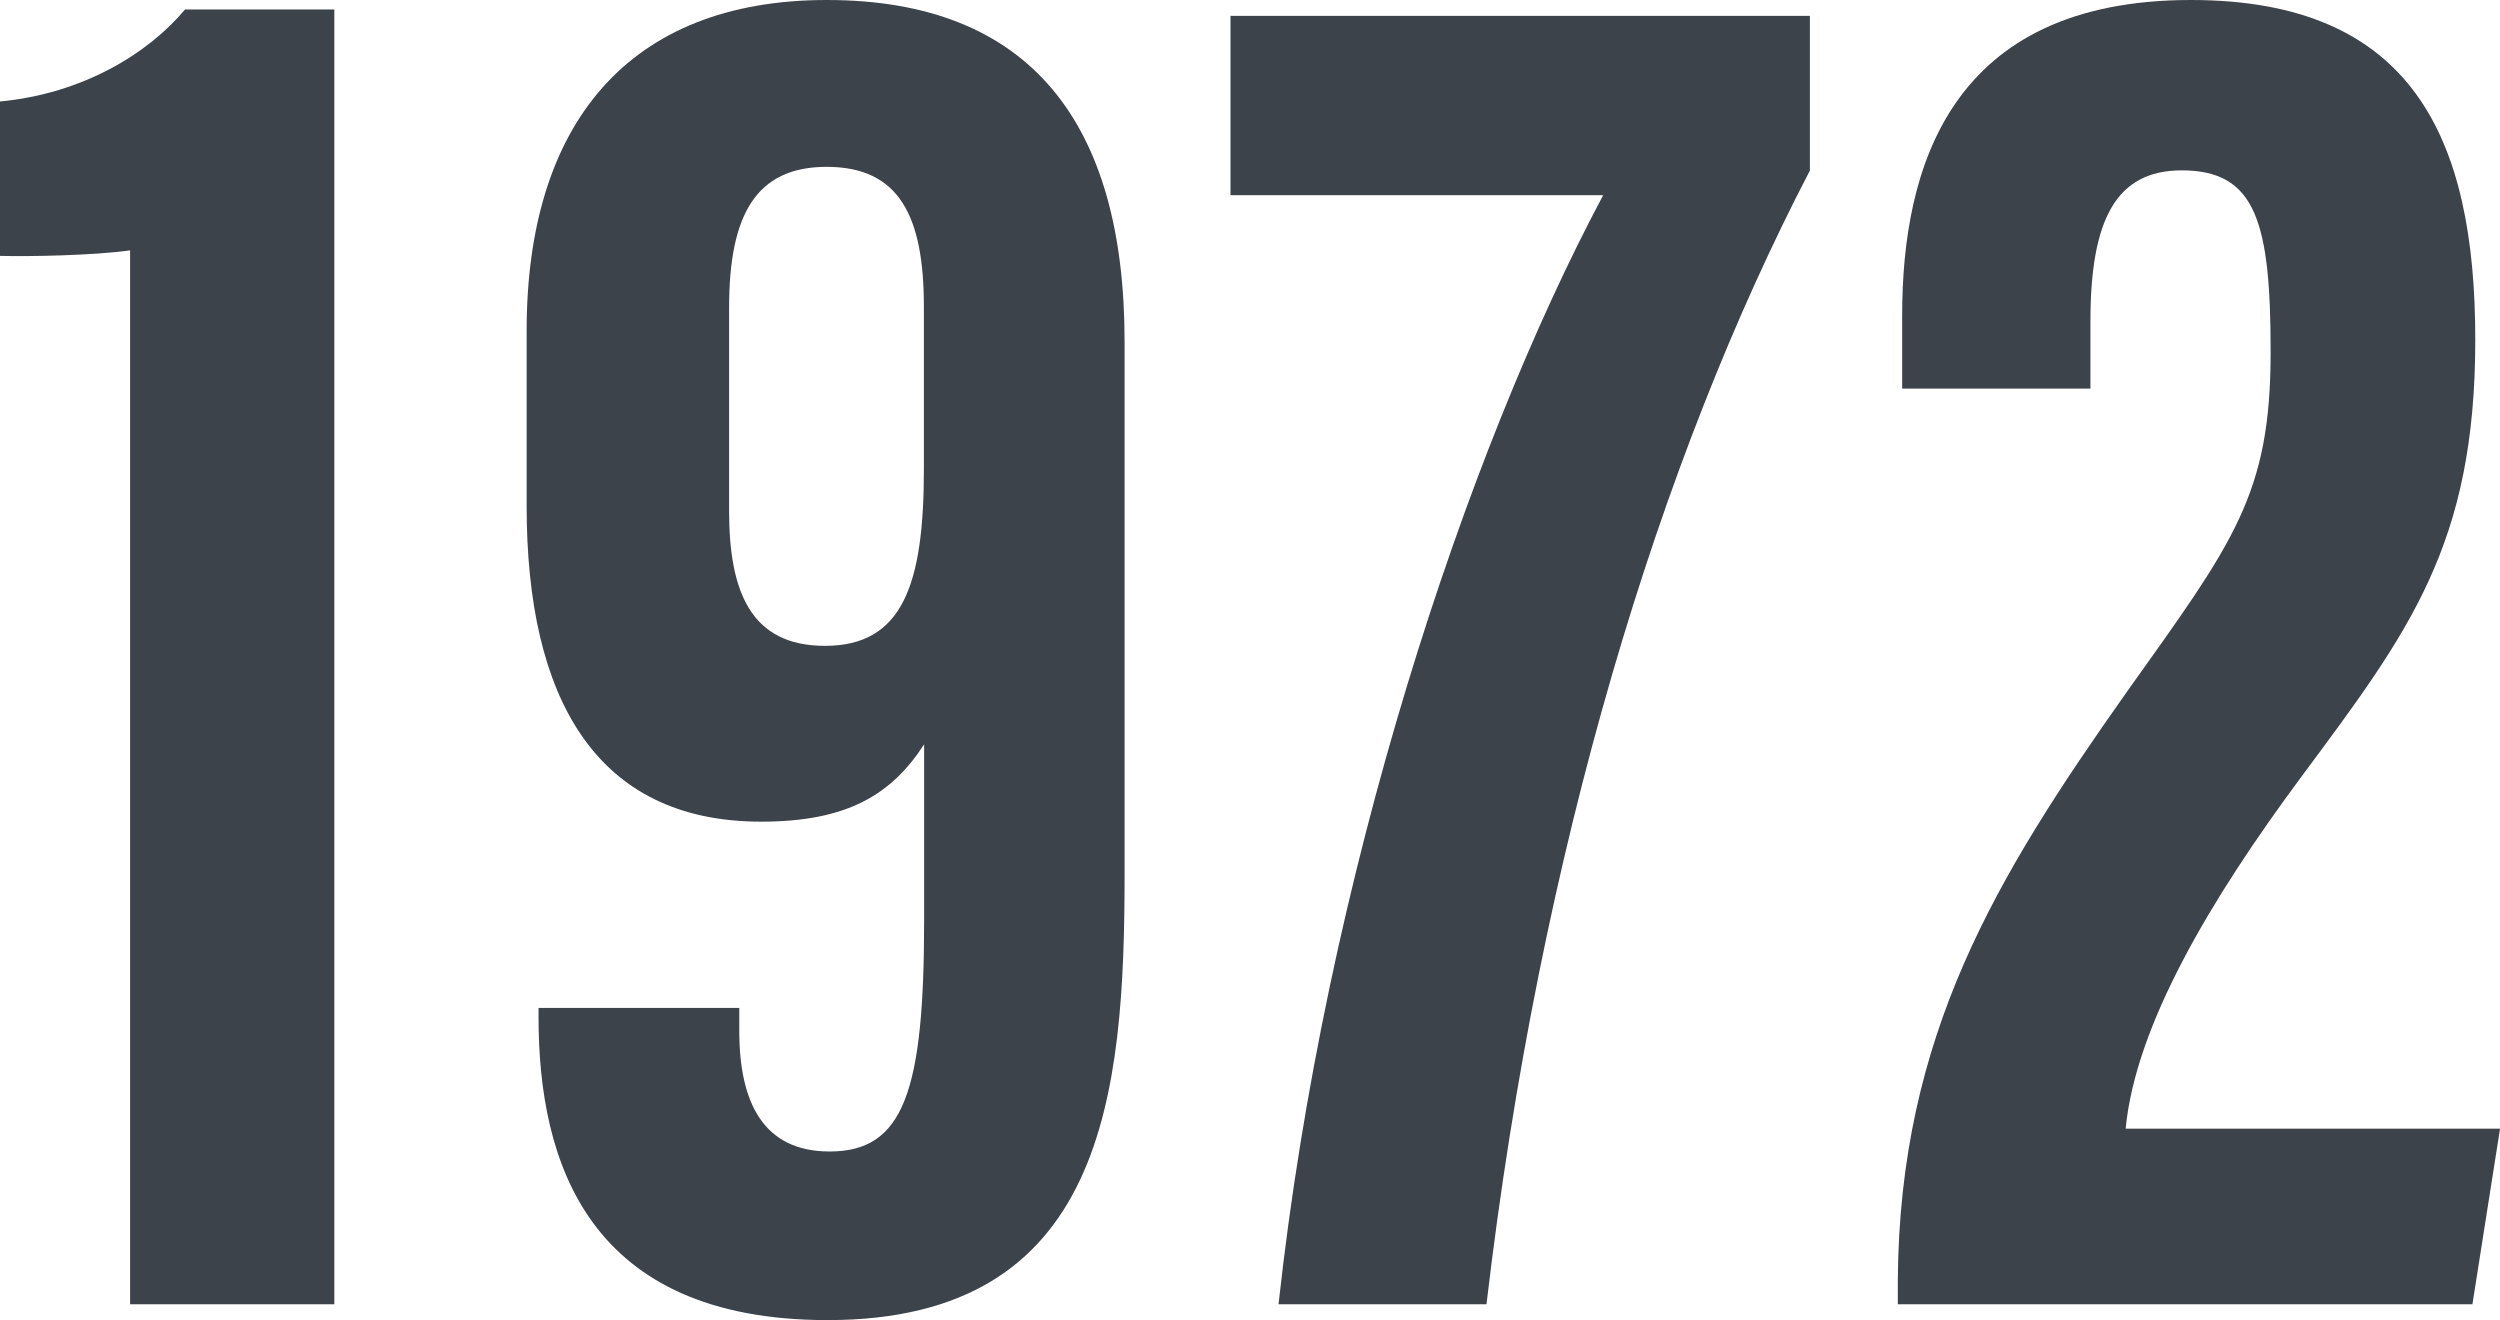 <?xml version="1.0" encoding="UTF-8"?><svg id="_レイヤー_2" xmlns="http://www.w3.org/2000/svg" width="75.25" height="39.735" viewBox="0 0 75.25 39.735"><defs><style>.cls-1{fill:#3c434b;}</style></defs><g id="_作業"><path class="cls-1" d="M3.916,39.258V7.536c-1.074.152-3.038.19-3.916.166V3.055c2.494-.236,4.465-1.448,5.57-2.771h4.493v38.974H3.916Z"/><path class="cls-1" d="M22.252,30.339v.69c0,2.178.739,3.631,2.72,3.631,2.229,0,2.844-1.804,2.844-6.951v-5.304c-.979,1.511-2.312,2.327-4.904,2.327-5.004,0-7.06-3.751-7.06-9.492v-5.29C15.852,3.754,18.893,0,24.888,0c6.12,0,8.962,3.7,8.962,10.279v16.031c0,6.641-.594,13.425-8.938,13.425-7.203,0-8.702-4.735-8.702-9.119v-.277h6.042ZM21.946,9.26v6.117c0,2.405.635,4.063,2.885,4.063,2.345,0,2.978-1.851,2.978-5.321v-4.883c0-2.734-.742-4.214-2.928-4.214-2.135,0-2.935,1.46-2.935,4.237Z"/><path class="cls-1" d="M54.477.478v4.657c-4.508,8.655-8.123,20.43-9.734,34.123h-6.259c1.403-12.84,5.642-25.638,9.772-33.383h-11.218V.478h17.439Z"/><path class="cls-1" d="M57.124,39.258v-.732c.053-7.354,2.947-12.113,6.892-17.698,3.208-4.503,4.33-5.923,4.33-10.226,0-3.906-.437-5.474-2.675-5.474-1.976,0-2.749,1.477-2.749,4.545v2.024h-5.667v-2.196c0-4.47,1.449-9.501,8.692-9.501,6.651,0,8.559,4.129,8.559,10.227,0,6.176-1.995,8.79-5.234,13.152-2.741,3.695-4.992,7.487-5.29,10.594h11.269l-.831,5.285h-17.296Z"/></g></svg>